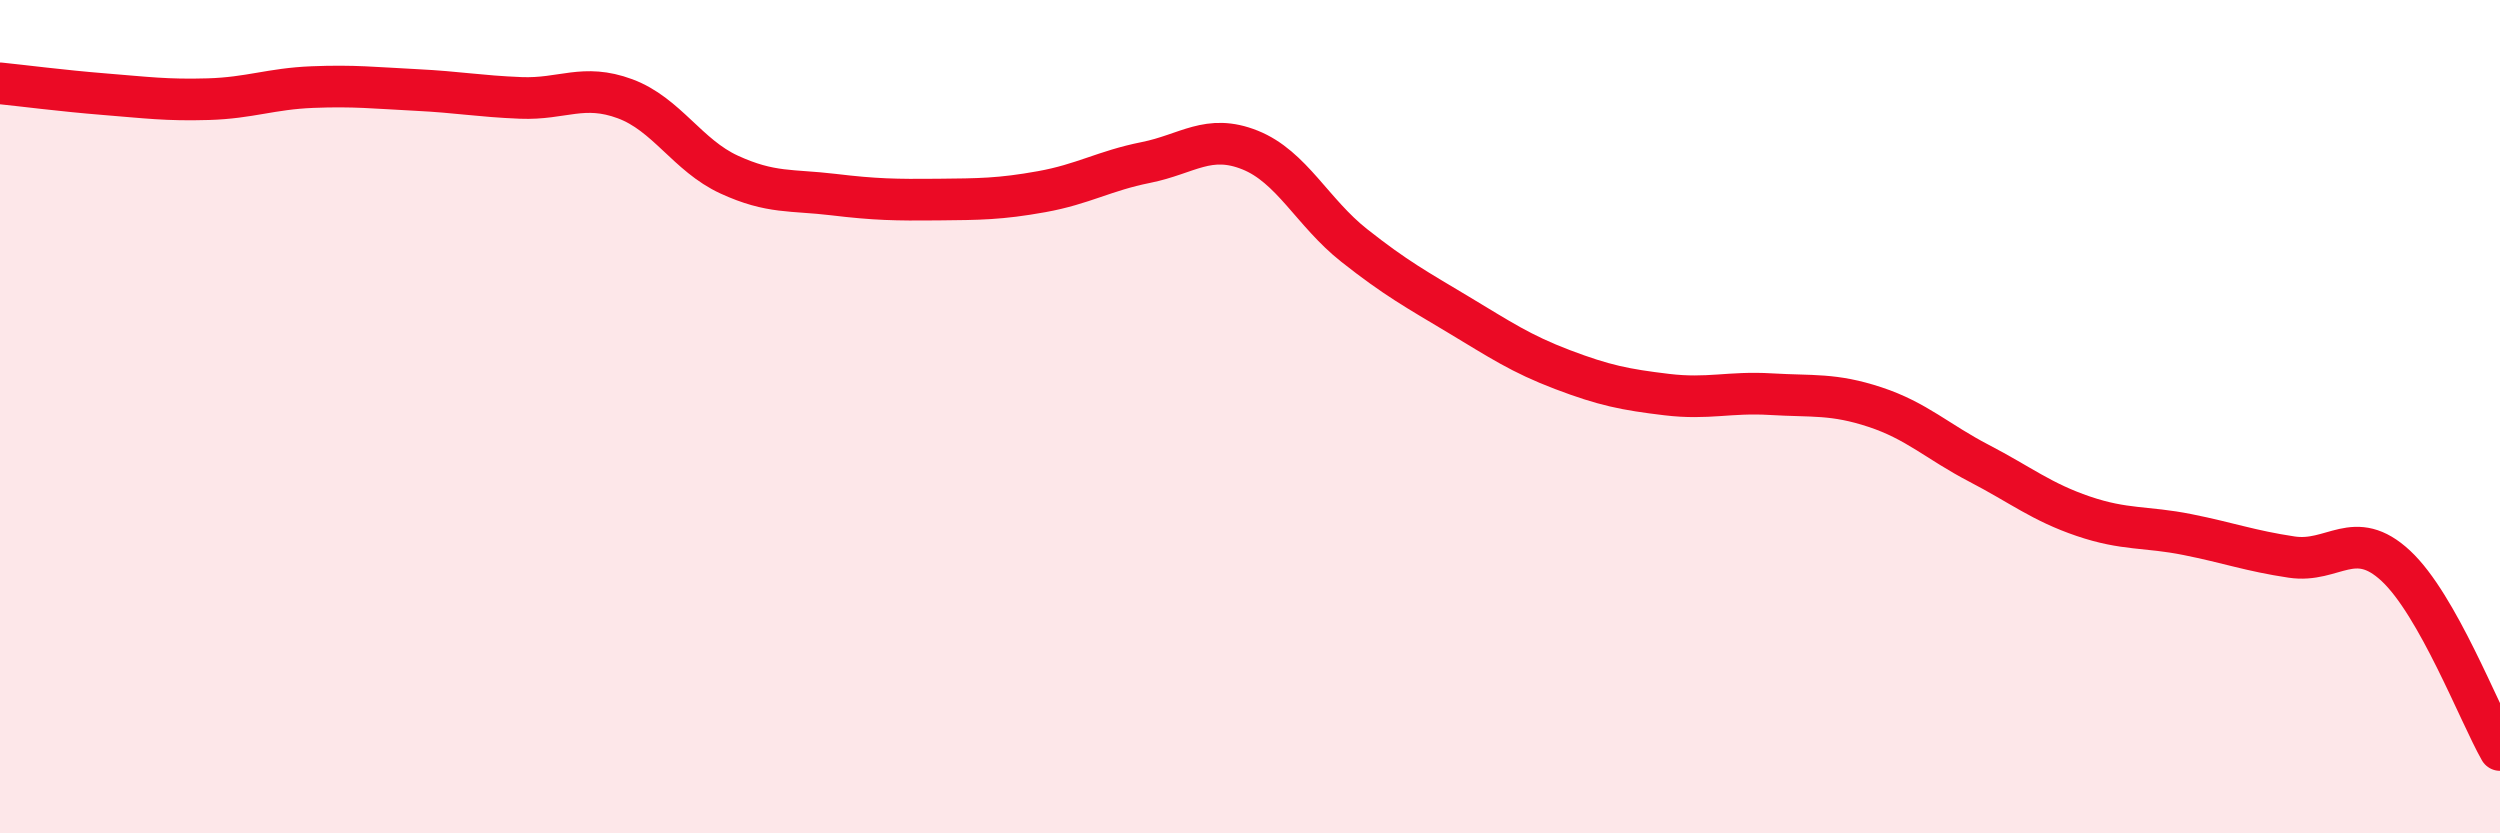 
    <svg width="60" height="20" viewBox="0 0 60 20" xmlns="http://www.w3.org/2000/svg">
      <path
        d="M 0,2 C 0.5,2.05 1.5,2.18 2.5,2.26 C 3.5,2.34 4,2.41 5,2.38 C 6,2.35 6.5,2.13 7.5,2.09 C 8.5,2.05 9,2.11 10,2.16 C 11,2.21 11.5,2.31 12.5,2.35 C 13.5,2.39 14,2 15,2.37 C 16,2.74 16.5,3.73 17.5,4.19 C 18.5,4.65 19,4.55 20,4.67 C 21,4.79 21.5,4.8 22.5,4.79 C 23.5,4.78 24,4.78 25,4.6 C 26,4.42 26.5,4.1 27.5,3.9 C 28.5,3.7 29,3.2 30,3.6 C 31,4 31.5,5.1 32.5,5.89 C 33.5,6.68 34,6.95 35,7.55 C 36,8.15 36.5,8.49 37.5,8.87 C 38.5,9.25 39,9.35 40,9.47 C 41,9.59 41.5,9.4 42.5,9.46 C 43.5,9.52 44,9.44 45,9.77 C 46,10.1 46.5,10.6 47.5,11.12 C 48.5,11.64 49,12.05 50,12.39 C 51,12.73 51.5,12.63 52.5,12.83 C 53.5,13.03 54,13.22 55,13.37 C 56,13.52 56.5,12.65 57.5,13.58 C 58.5,14.51 59.5,17.12 60,18L60 20L0 20Z"
        fill="#EB0A25"
        opacity="0.1"
        stroke-linecap="round"
        stroke-linejoin="round"
      />
      <path
        d="M 0,2 C 0.5,2.05 1.5,2.18 2.5,2.26 C 3.5,2.34 4,2.41 5,2.38 C 6,2.35 6.5,2.13 7.5,2.09 C 8.5,2.05 9,2.11 10,2.16 C 11,2.21 11.5,2.31 12.5,2.35 C 13.5,2.39 14,2 15,2.37 C 16,2.74 16.5,3.73 17.5,4.19 C 18.5,4.65 19,4.55 20,4.67 C 21,4.79 21.5,4.8 22.5,4.79 C 23.5,4.78 24,4.78 25,4.6 C 26,4.42 26.5,4.1 27.5,3.9 C 28.5,3.7 29,3.2 30,3.6 C 31,4 31.5,5.1 32.5,5.89 C 33.5,6.68 34,6.95 35,7.55 C 36,8.15 36.5,8.49 37.5,8.87 C 38.5,9.25 39,9.35 40,9.47 C 41,9.59 41.5,9.4 42.5,9.46 C 43.5,9.52 44,9.44 45,9.77 C 46,10.1 46.5,10.6 47.5,11.12 C 48.5,11.64 49,12.05 50,12.39 C 51,12.73 51.5,12.63 52.5,12.83 C 53.5,13.03 54,13.22 55,13.37 C 56,13.52 56.5,12.65 57.5,13.58 C 58.5,14.51 59.5,17.12 60,18"
        stroke="#EB0A25"
        stroke-width="1"
        fill="none"
        stroke-linecap="round"
        stroke-linejoin="round"
      />
    </svg>
  